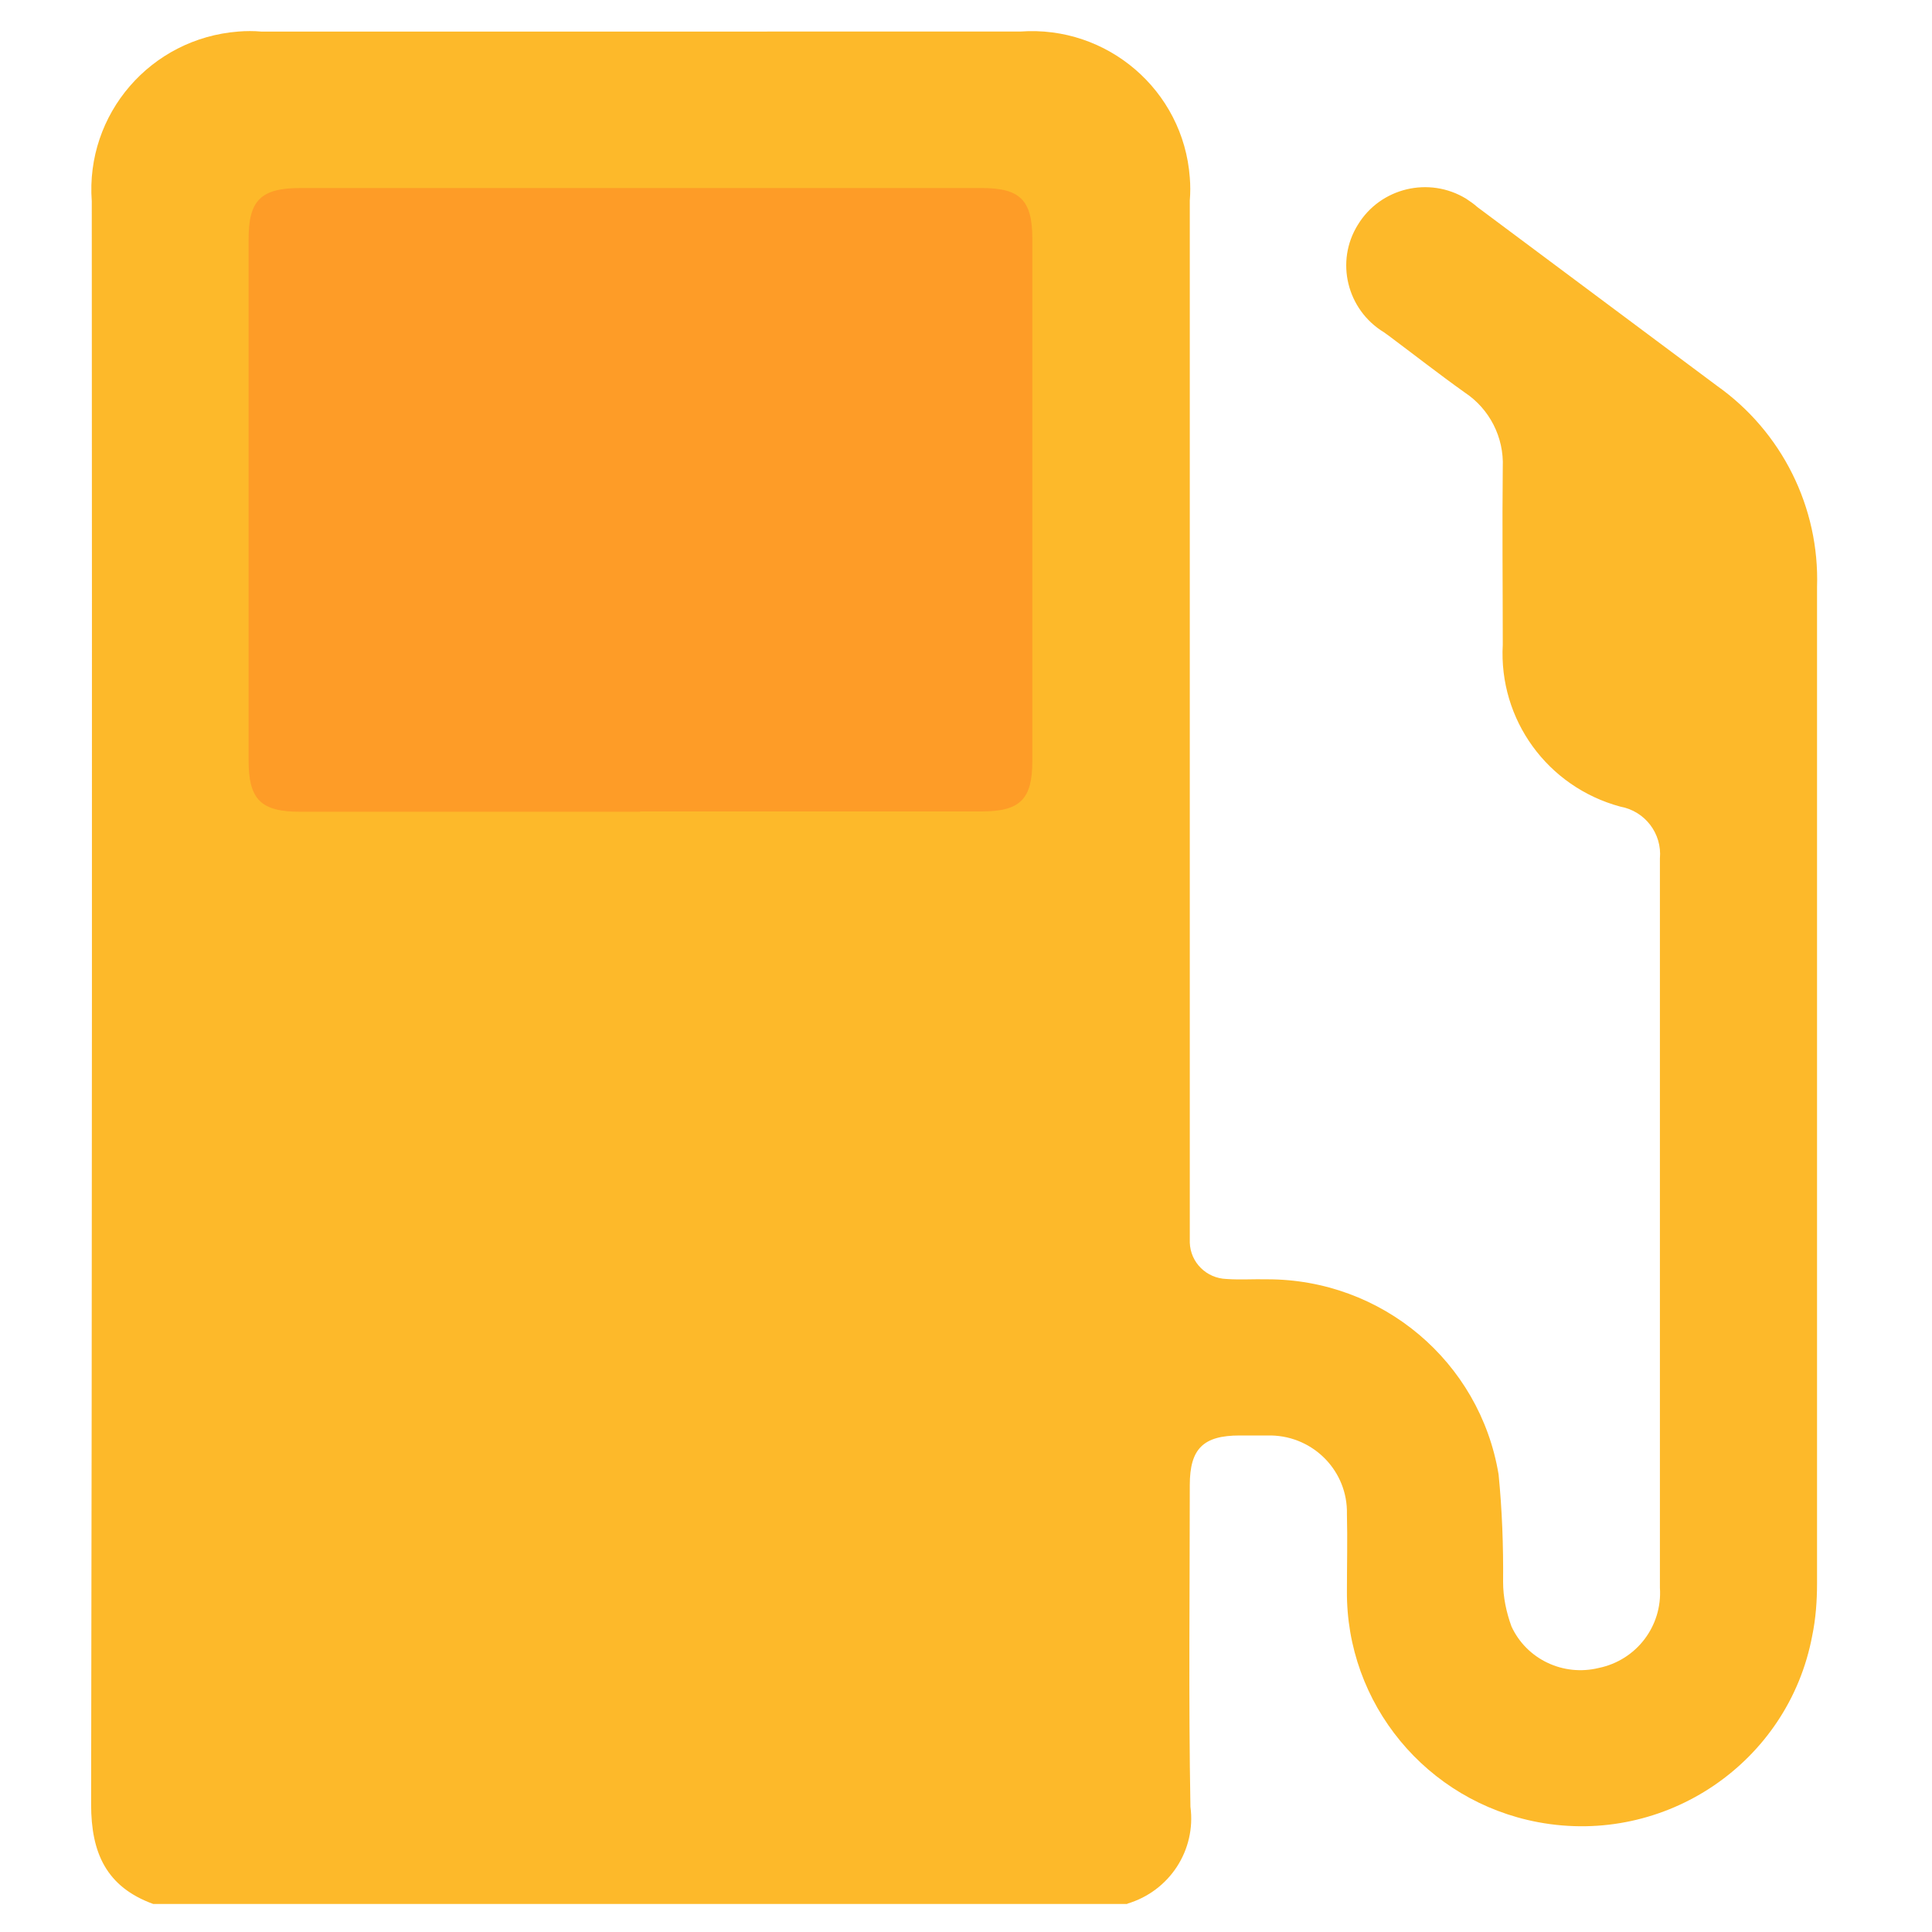 <?xml version="1.0" encoding="UTF-8"?>
<svg xmlns="http://www.w3.org/2000/svg" xmlns:xlink="http://www.w3.org/1999/xlink" id="Layer_1" viewBox="0 0 60 60">
  <defs>
    <style>.cls-1{fill:none;}.cls-2{clip-path:url(#clippath);}.cls-3{fill:#fdb92a;}.cls-4{fill:#fe9c27;}</style>
    <clipPath id="clippath">
      <rect class="cls-1" x="2.83" y=".98" width="53.62" height="58.15"></rect>
    </clipPath>
  </defs>
  <rect id="Rectangle_15179" class="cls-4" x="6.3" y="3.03" width="27.11" height="26.97"></rect>
  <g id="Group_11077">
    <g class="cls-2">
      <g id="Group_11076">
        <path id="Path_13051" class="cls-3" d="M35.01,59.13H4.76c-1.46-.53-1.93-1.59-1.93-3.09,.03-16.6,.03-33.19,.02-49.79-.2-2.71,1.83-5.06,4.55-5.27,.24-.02,.48-.02,.71,0H31.68c2.71-.2,5.07,1.83,5.27,4.53,.02,.24,.02,.48,0,.72v31.79c0,.19,0,.38,0,.57,.02,.62,.52,1.11,1.14,1.13,.42,.03,.84,0,1.25,.01,3.57-.01,6.62,2.55,7.2,6.06,.11,1.11,.15,2.22,.14,3.34,0,.47,.1,.94,.26,1.38,.47,1.02,1.61,1.56,2.71,1.29,1.17-.24,1.98-1.3,1.9-2.49,0-7.55,0-15.1,0-22.65,.07-.77-.46-1.47-1.23-1.61-2.26-.61-3.78-2.7-3.65-5.03,0-1.84-.02-3.67,0-5.51,.04-.93-.41-1.81-1.18-2.32-.8-.57-1.58-1.18-2.37-1.77-.05-.03-.09-.07-.14-.1-1.15-.7-1.52-2.2-.81-3.34,.7-1.15,2.21-1.51,3.36-.81,.12,.08,.24,.16,.35,.26,2.48,1.85,4.96,3.7,7.44,5.55,2.02,1.43,3.19,3.78,3.11,6.25,0,10.31,0,20.63,0,30.94,0,.55-.04,1.1-.15,1.63-.74,3.94-4.56,6.53-8.51,5.79-3.47-.65-5.97-3.68-5.94-7.19,0-.79,.02-1.59,0-2.38,.03-1.32-1.02-2.41-2.35-2.44-.06,0-.12,0-.18,0h-.8c-1.13,0-1.55,.41-1.55,1.54,0,3.33-.04,6.66,.02,9.99,.18,1.35-.65,2.62-1.96,3.01M19.88,25.2h10.61c1.19,0,1.57-.38,1.57-1.56V7.41c0-1.19-.38-1.57-1.56-1.57-7.06,0-14.12,0-21.17,0-1.23,0-1.61,.38-1.61,1.59V23.61c0,1.22,.38,1.6,1.6,1.6,3.52,0,7.04,0,10.56,0"></path>
      </g>
    </g>
  </g>
</svg>
